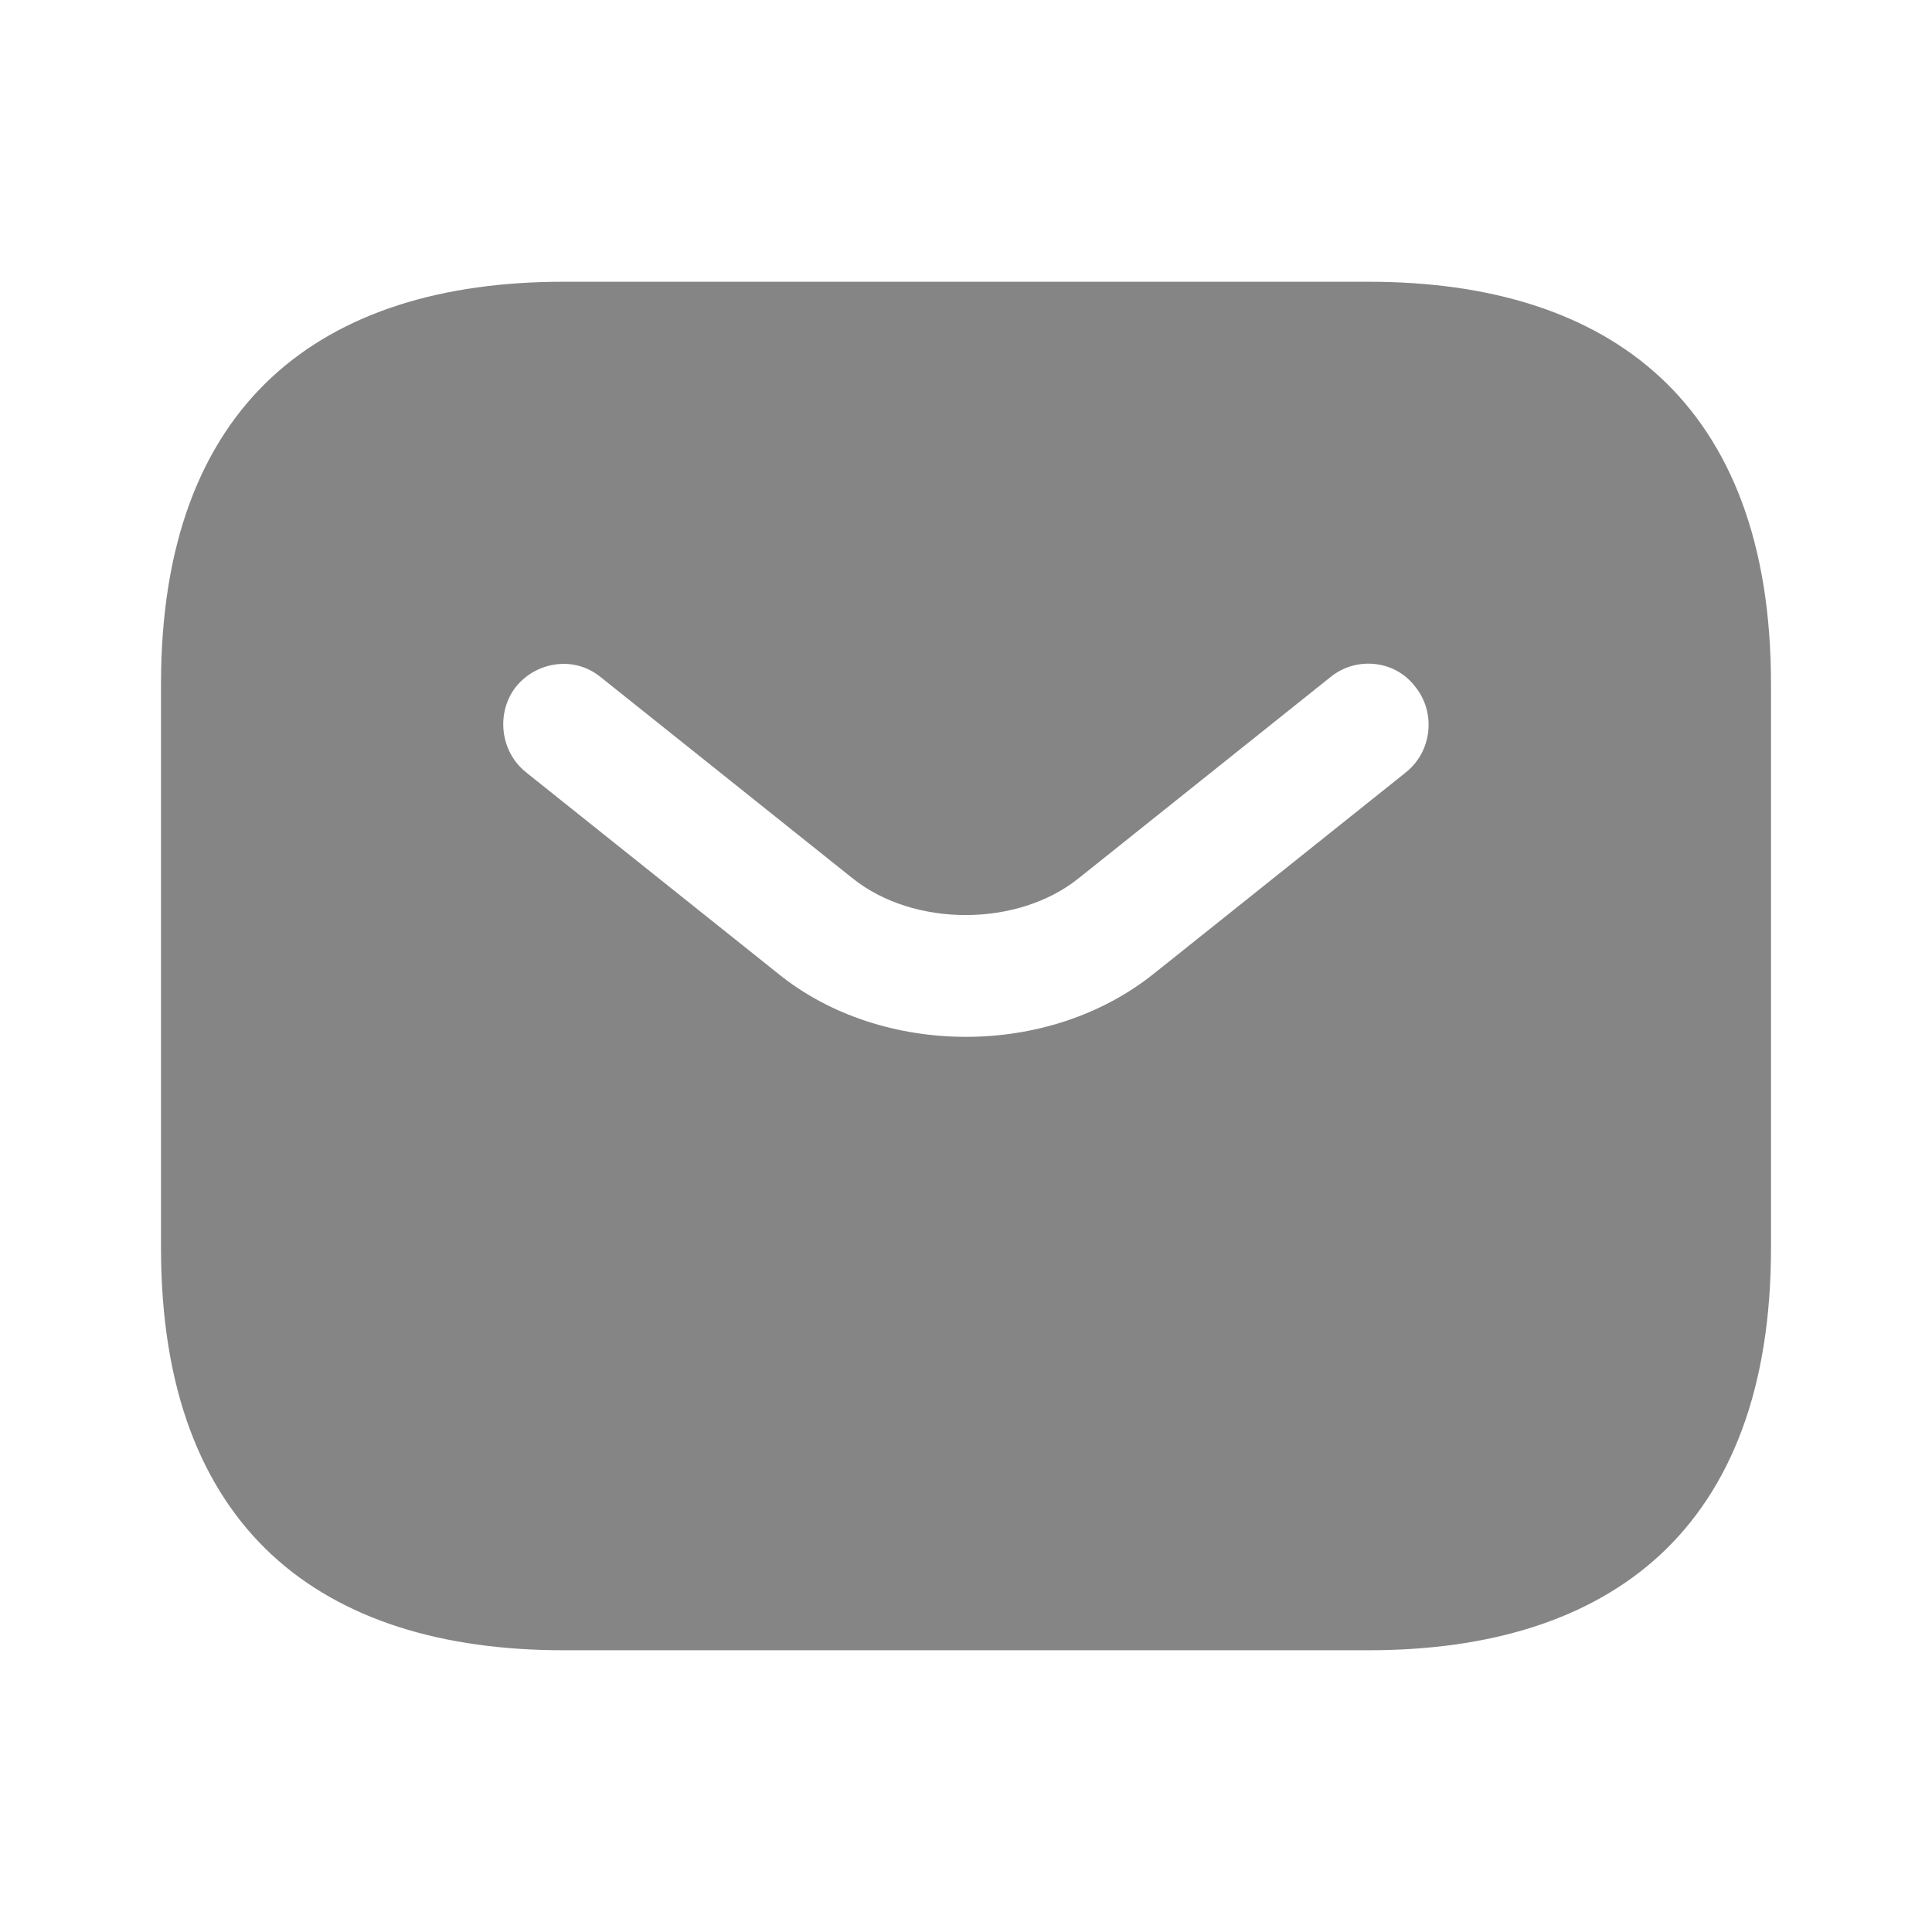 <svg width="24" height="24" viewBox="0 0 24 24" fill="none" xmlns="http://www.w3.org/2000/svg">
<path d="M17.782 9.981L17.782 9.981L17.785 9.978C18.317 9.546 18.402 8.756 17.973 8.221C17.546 7.666 16.747 7.591 16.216 8.02L13.088 10.519L13.087 10.52C12.812 10.741 12.416 10.867 11.995 10.867C11.574 10.867 11.178 10.741 10.903 10.52L10.902 10.519L7.773 8.02C7.228 7.579 6.447 7.692 6.022 8.215L6.022 8.215L6.016 8.222C5.6 8.755 5.681 9.545 6.215 9.978L6.215 9.978L6.218 9.981L9.346 12.479C10.098 13.091 11.063 13.38 12 13.38C12.94 13.38 13.893 13.09 14.653 12.48C14.653 12.48 14.653 12.48 14.653 12.48L17.782 9.981ZM7 4H17C18.423 4 19.533 4.356 20.285 5.054C21.03 5.746 21.5 6.845 21.5 8.5V15.5C21.5 17.155 21.03 18.254 20.285 18.946C19.533 19.644 18.423 20 17 20H7C5.577 20 4.467 19.644 3.715 18.946C2.97 18.254 2.5 17.155 2.5 15.5V8.5C2.5 6.845 2.97 5.746 3.715 5.054C4.467 4.356 5.577 4 7 4Z" fill="#858585" stroke="#858585"/>
</svg>
